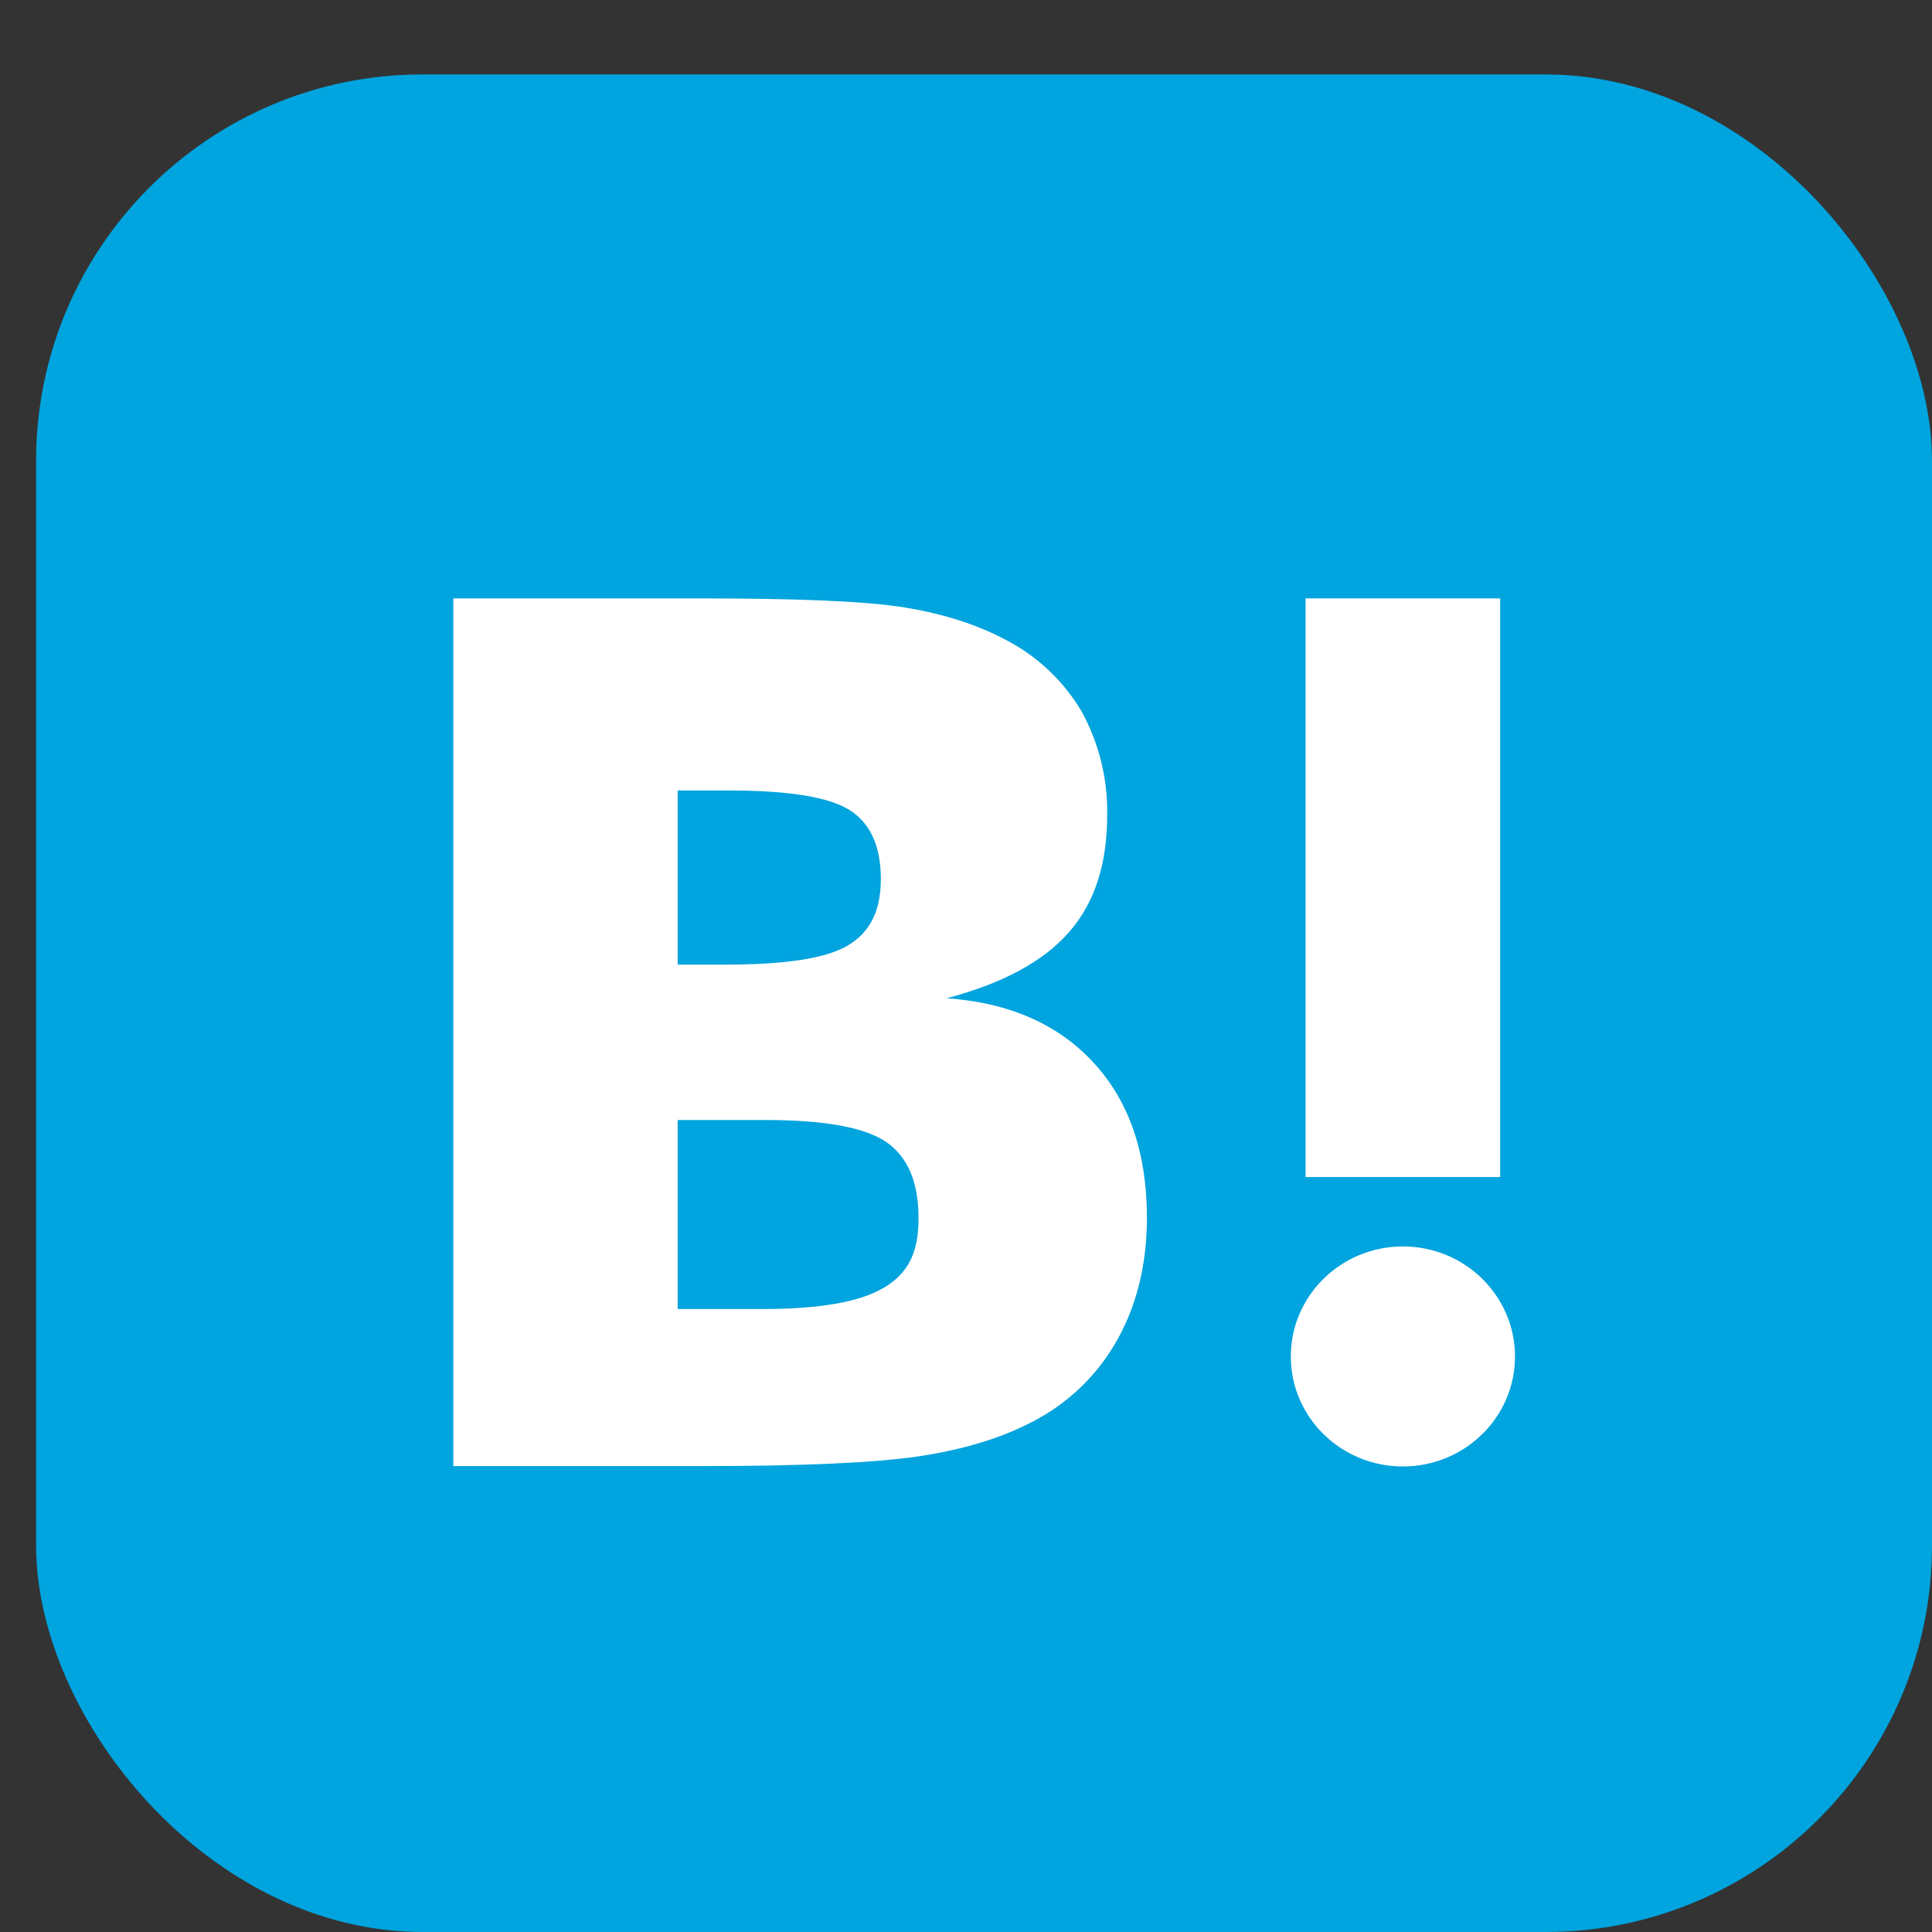 <svg width="25" height="25" viewBox="0 0 25 25" fill="none" xmlns="http://www.w3.org/2000/svg">
<rect x="0" y="0" width="25" height="25" fill="#333333" stroke="none"/>
<rect x="0.467" y="0.963" width="24.533" height="24.037" rx="5" fill="#00A4DE"/>
<path fill-rule="evenodd" clip-rule="evenodd" d="M14.156 13.757C13.699 13.256 13.064 12.976 12.252 12.917C12.977 12.724 13.501 12.442 13.833 12.062C14.166 11.681 14.327 11.182 14.327 10.545C14.335 10.078 14.221 9.616 13.995 9.205C13.766 8.817 13.431 8.498 13.027 8.286C12.66 8.089 12.222 7.945 11.708 7.861C11.194 7.777 10.293 7.743 9.003 7.743H5.866V18.971H9.099C10.399 18.971 11.335 18.928 11.909 18.842C12.483 18.753 12.962 18.605 13.35 18.402C13.816 18.165 14.2 17.797 14.453 17.345C14.71 16.89 14.841 16.361 14.841 15.758C14.841 14.923 14.614 14.256 14.156 13.757ZM8.769 10.229H9.438C10.214 10.229 10.734 10.315 11 10.486C11.267 10.659 11.398 10.956 11.398 11.376C11.398 11.796 11.252 12.067 10.97 12.235C10.687 12.403 10.159 12.482 9.388 12.482H8.769V10.229ZM9.861 16.939C10.597 16.939 11.12 16.85 11.428 16.667L11.423 16.672C11.735 16.489 11.886 16.237 11.886 15.763C11.886 15.288 11.74 14.962 11.463 14.774C11.186 14.587 10.662 14.493 9.907 14.493H8.769V16.939H9.861Z" fill="white"/>
<path d="M18.153 16.129C17.352 16.129 16.703 16.767 16.703 17.553C16.703 18.339 17.352 18.976 18.153 18.976C18.954 18.976 19.604 18.339 19.604 17.553C19.604 16.767 18.954 16.129 18.153 16.129Z" fill="white"/>
<rect x="16.894" y="7.743" width="2.518" height="7.488" fill="white"/>
</svg>
